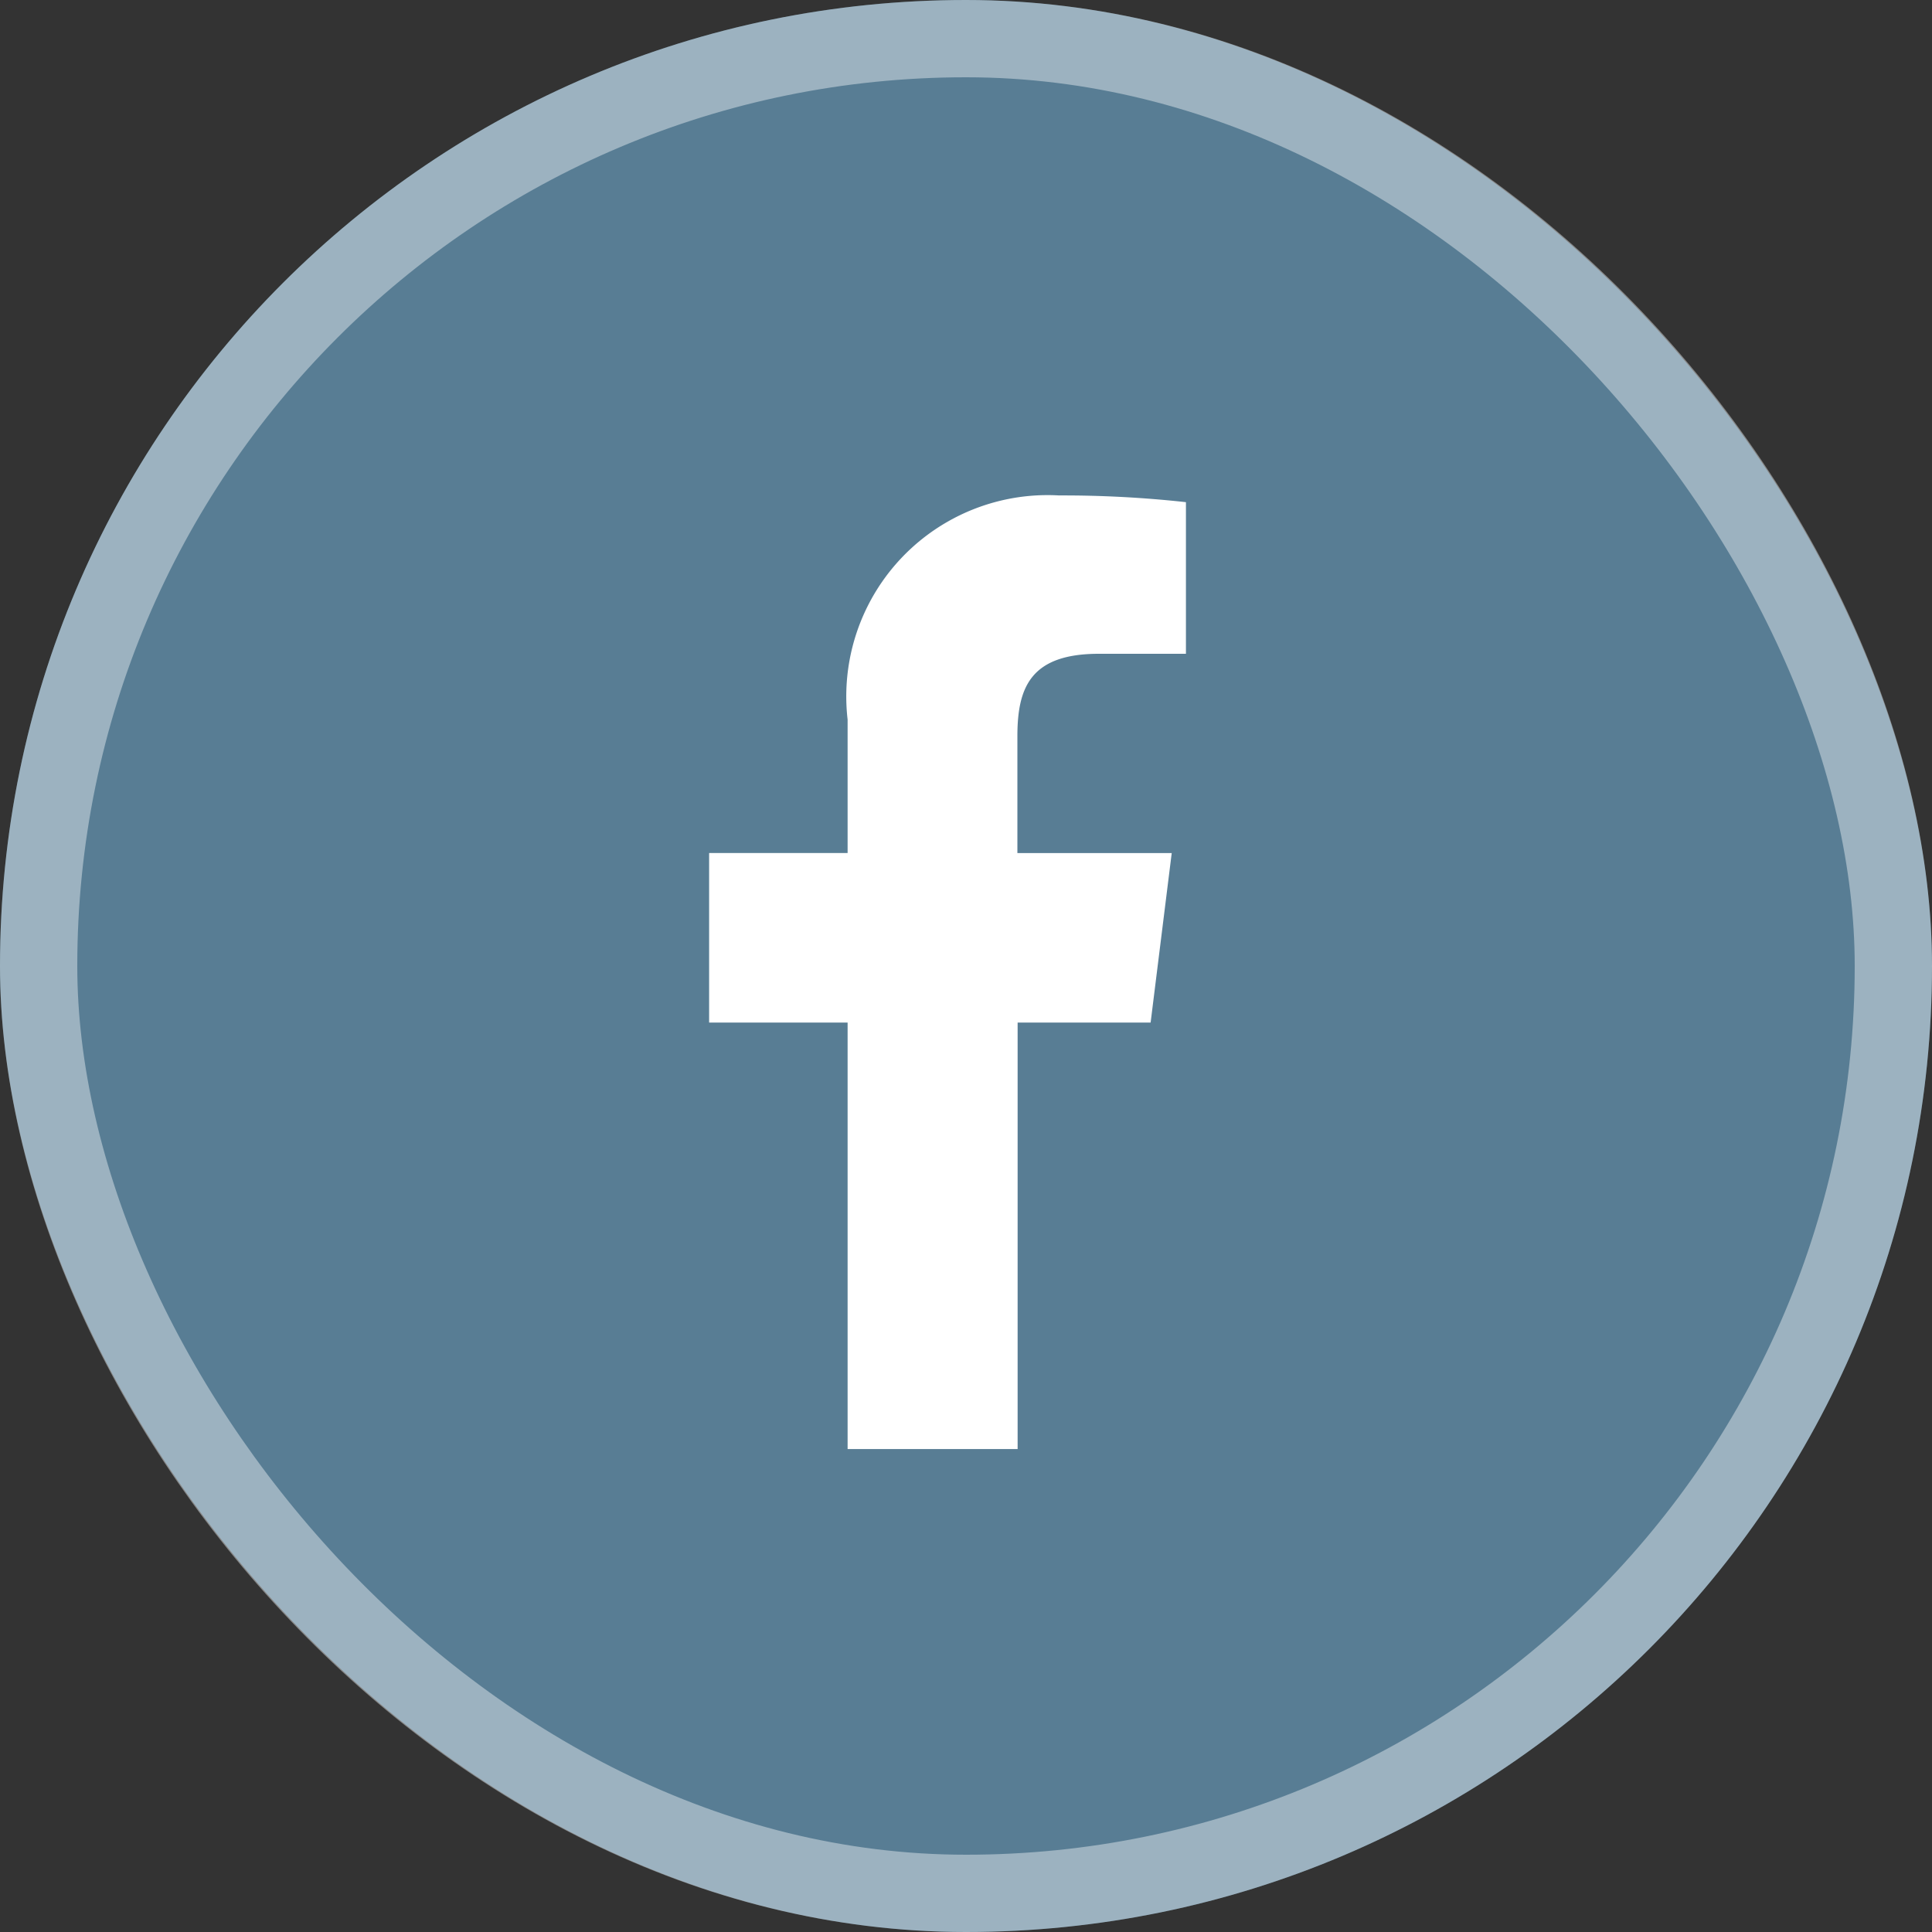 <svg xmlns="http://www.w3.org/2000/svg" width="25" height="25" viewBox="0 0 25 25">
  <rect x="0" y="0" width="25" height="25" fill="#333333" stroke="none"/>
  <g id="facebook" transform="translate(-101 -92)">
    <g id="Rectangle_3" data-name="Rectangle 3" transform="translate(101 92)" fill="rgba(127,200,247,0.5)" stroke="rgba(255,255,255,0.41)" stroke-width="1">
      <rect width="25" height="25" rx="12.5" stroke="none"/>
      <rect x="0.5" y="0.5" width="24" height="24" rx="12" fill="none"/>
    </g>
    <path id="facebook-2" data-name="facebook" d="M11.231,2.049h1.126V.087A14.546,14.546,0,0,0,10.716,0,2.605,2.605,0,0,0,7.979,2.9V4.627H6.187V6.821H7.979v5.519h2.2V6.821H11.9l.273-2.193H10.176V3.117c0-.634.171-1.068,1.055-1.068Z" transform="translate(103.989 98.411)" fill="#fff"/>
  </g>
</svg>
